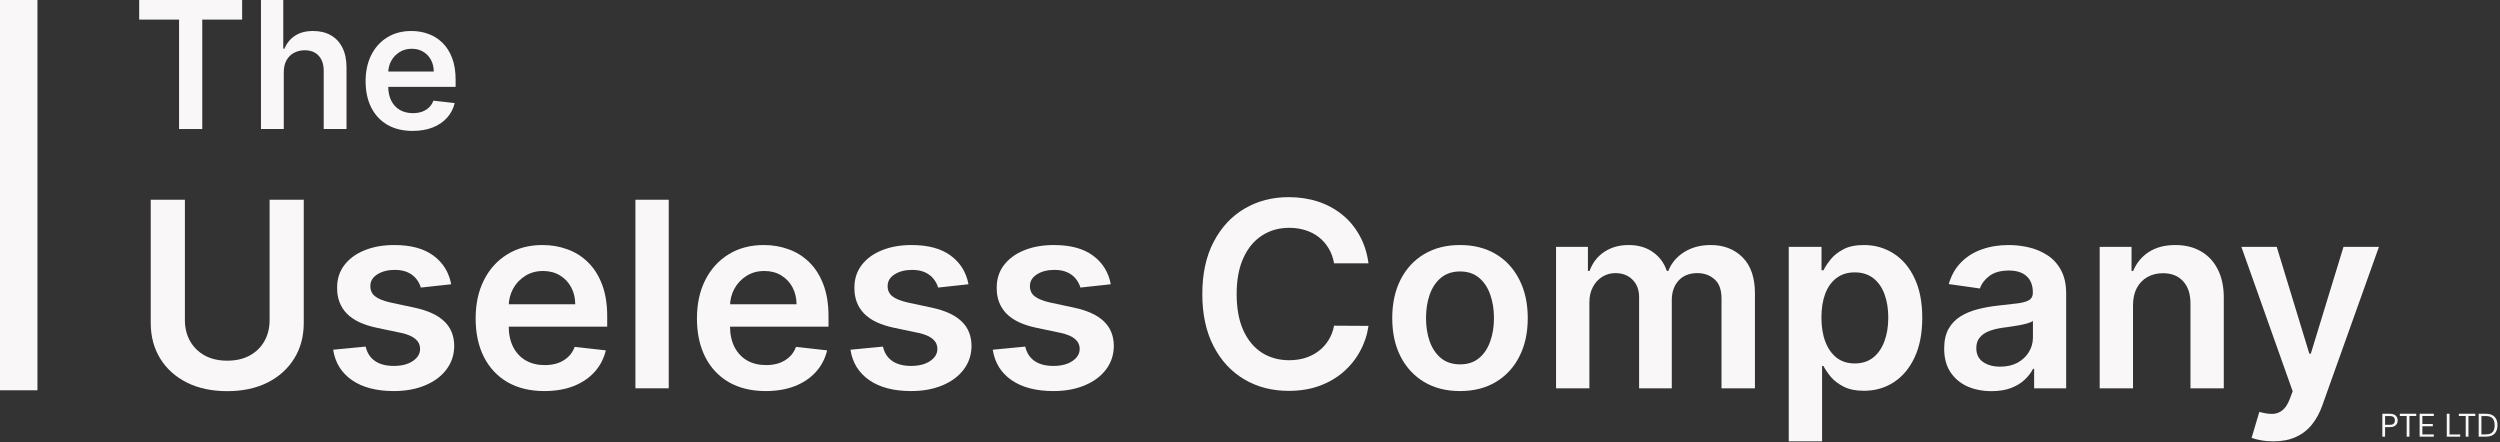 <svg xmlns="http://www.w3.org/2000/svg" width="916" height="162" viewBox="0 0 916 162" fill="none"><rect x="0" y="0" width="916" height="162" fill="#333333" stroke="none"/><rect width="13.722" height="143" fill="#F9F7F7"></rect><path d="M51 7.179V0H88.717V7.179H74.106V47.273H65.611V7.179H51Z" fill="#F9F7F7"></path><path d="M103.974 26.499V47.273H95.618V0H103.789V17.843H104.205C105.036 15.842 106.321 14.265 108.06 13.111C109.814 11.941 112.045 11.357 114.754 11.357C117.216 11.357 119.362 11.872 121.194 12.903C123.025 13.934 124.44 15.442 125.441 17.427C126.456 19.412 126.964 21.836 126.964 24.698V47.273H118.608V25.991C118.608 23.606 117.993 21.751 116.762 20.428C115.546 19.089 113.838 18.42 111.637 18.42C110.16 18.42 108.837 18.743 107.667 19.389C106.513 20.02 105.605 20.936 104.944 22.136C104.297 23.336 103.974 24.791 103.974 26.499Z" fill="#F9F7F7"></path><path d="M151.178 47.965C147.623 47.965 144.553 47.227 141.968 45.749C139.398 44.257 137.42 42.148 136.036 39.425C134.651 36.686 133.958 33.462 133.958 29.753C133.958 26.106 134.651 22.905 136.036 20.151C137.436 17.381 139.39 15.227 141.898 13.688C144.407 12.134 147.354 11.357 150.739 11.357C152.924 11.357 154.986 11.71 156.925 12.418C158.879 13.111 160.603 14.188 162.096 15.65C163.604 17.112 164.788 18.974 165.65 21.236C166.512 23.483 166.943 26.16 166.943 29.268V31.831H137.882V26.198H158.933C158.918 24.598 158.572 23.175 157.895 21.928C157.217 20.666 156.271 19.674 155.055 18.951C153.855 18.227 152.455 17.866 150.854 17.866C149.146 17.866 147.646 18.281 146.353 19.112C145.061 19.928 144.053 21.005 143.33 22.344C142.622 23.667 142.26 25.121 142.245 26.706V31.623C142.245 33.685 142.622 35.455 143.376 36.932C144.13 38.394 145.184 39.517 146.538 40.302C147.892 41.071 149.477 41.456 151.293 41.456C152.509 41.456 153.609 41.287 154.594 40.948C155.579 40.594 156.433 40.079 157.156 39.402C157.879 38.725 158.425 37.886 158.795 36.886L166.597 37.763C166.104 39.825 165.165 41.625 163.781 43.164C162.411 44.688 160.657 45.872 158.518 46.719C156.379 47.55 153.932 47.965 151.178 47.965Z" fill="#F9F7F7"></path><path d="M98.782 73.182H111.298V118.32C111.298 123.268 110.129 127.62 107.79 131.376C105.473 135.132 102.212 138.067 98.006 140.181C93.801 142.273 88.886 143.319 83.264 143.319C77.619 143.319 72.693 142.273 68.488 140.181C64.282 138.067 61.021 135.132 58.704 131.376C56.388 127.62 55.229 123.268 55.229 118.32V73.182H67.745V117.275C67.745 120.153 68.375 122.717 69.635 124.966C70.916 127.215 72.716 128.981 75.032 130.263C77.349 131.522 80.093 132.152 83.264 132.152C86.435 132.152 89.179 131.522 91.495 130.263C93.834 128.981 95.634 127.215 96.893 124.966C98.153 122.717 98.782 120.153 98.782 117.275V73.182Z" fill="#F9F7F7"></path><path d="M165.318 104.151L154.185 105.366C153.87 104.241 153.319 103.184 152.532 102.195C151.767 101.205 150.733 100.407 149.428 99.799C148.124 99.192 146.527 98.888 144.638 98.888C142.096 98.888 139.96 99.439 138.228 100.542C136.519 101.644 135.675 103.072 135.698 104.826C135.675 106.333 136.226 107.559 137.351 108.503C138.498 109.448 140.387 110.224 143.018 110.831L151.857 112.72C156.76 113.777 160.404 115.453 162.788 117.747C165.194 120.041 166.409 123.043 166.431 126.754C166.409 130.015 165.453 132.894 163.563 135.391C161.697 137.865 159.099 139.799 155.771 141.193C152.442 142.588 148.619 143.285 144.3 143.285C137.958 143.285 132.853 141.958 128.984 139.304C125.116 136.628 122.811 132.905 122.068 128.137L133.977 126.99C134.517 129.329 135.664 131.095 137.418 132.287C139.172 133.479 141.455 134.075 144.267 134.075C147.168 134.075 149.496 133.479 151.25 132.287C153.027 131.095 153.915 129.622 153.915 127.868C153.915 126.383 153.342 125.157 152.195 124.19C151.07 123.223 149.316 122.481 146.932 121.964L138.093 120.108C133.123 119.074 129.445 117.331 127.061 114.879C124.677 112.405 123.497 109.279 123.519 105.501C123.497 102.307 124.362 99.541 126.117 97.202C127.893 94.84 130.356 93.019 133.505 91.737C136.676 90.432 140.331 89.78 144.469 89.78C150.541 89.78 155.321 91.073 158.807 93.659C162.315 96.246 164.486 99.743 165.318 104.151Z" fill="#F9F7F7"></path><path d="M199.441 143.285C194.246 143.285 189.759 142.205 185.981 140.046C182.225 137.865 179.335 134.783 177.311 130.803C175.287 126.799 174.275 122.087 174.275 116.667C174.275 111.337 175.287 106.659 177.311 102.633C179.357 98.585 182.214 95.436 185.88 93.187C189.546 90.916 193.853 89.78 198.801 89.78C201.994 89.78 205.008 90.297 207.842 91.332C210.698 92.344 213.217 93.918 215.399 96.055C217.603 98.191 219.334 100.913 220.594 104.219C221.853 107.502 222.483 111.416 222.483 115.959V119.703H180.01V111.472H210.777C210.754 109.133 210.248 107.053 209.259 105.231C208.269 103.387 206.886 101.936 205.109 100.879C203.355 99.822 201.308 99.293 198.969 99.293C196.473 99.293 194.28 99.901 192.391 101.115C190.502 102.307 189.028 103.881 187.971 105.838C186.937 107.772 186.408 109.898 186.386 112.214V119.4C186.386 122.414 186.937 125 188.039 127.159C189.141 129.296 190.681 130.938 192.661 132.085C194.64 133.209 196.956 133.771 199.61 133.771C201.387 133.771 202.995 133.524 204.434 133.029C205.874 132.512 207.122 131.758 208.179 130.769C209.236 129.779 210.035 128.554 210.574 127.092L221.977 128.374C221.257 131.387 219.885 134.019 217.861 136.268C215.86 138.494 213.296 140.226 210.169 141.463C207.043 142.678 203.467 143.285 199.441 143.285Z" fill="#F9F7F7"></path><path d="M245.027 73.182V142.273H232.815V73.182H245.027Z" fill="#F9F7F7"></path><path d="M280.525 143.285C275.33 143.285 270.843 142.205 267.065 140.046C263.309 137.865 260.419 134.783 258.395 130.803C256.371 126.799 255.359 122.087 255.359 116.667C255.359 111.337 256.371 106.659 258.395 102.633C260.441 98.585 263.298 95.436 266.964 93.187C270.63 90.916 274.937 89.78 279.885 89.78C283.078 89.78 286.092 90.297 288.926 91.332C291.782 92.344 294.301 93.918 296.483 96.055C298.687 98.191 300.418 100.913 301.678 104.219C302.937 107.502 303.567 111.416 303.567 115.959V119.703H261.094V111.472H291.861C291.838 109.133 291.332 107.053 290.343 105.231C289.353 103.387 287.97 101.936 286.193 100.879C284.439 99.822 282.392 99.293 280.053 99.293C277.557 99.293 275.364 99.901 273.475 101.115C271.585 102.307 270.112 103.881 269.055 105.838C268.021 107.772 267.492 109.898 267.47 112.214V119.4C267.47 122.414 268.021 125 269.123 127.159C270.225 129.296 271.765 130.938 273.745 132.085C275.724 133.209 278.04 133.771 280.694 133.771C282.471 133.771 284.079 133.524 285.518 133.029C286.958 132.512 288.206 131.758 289.263 130.769C290.32 129.779 291.119 128.554 291.658 127.092L303.061 128.374C302.341 131.387 300.969 134.019 298.945 136.268C296.944 138.494 294.38 140.226 291.253 141.463C288.127 142.678 284.551 143.285 280.525 143.285Z" fill="#F9F7F7"></path><path d="M354.854 104.151L343.721 105.366C343.406 104.241 342.855 103.184 342.068 102.195C341.303 101.205 340.269 100.407 338.964 99.799C337.66 99.192 336.063 98.888 334.174 98.888C331.632 98.888 329.496 99.439 327.764 100.542C326.055 101.644 325.211 103.072 325.234 104.826C325.211 106.333 325.762 107.559 326.887 108.503C328.034 109.448 329.923 110.224 332.555 110.831L341.393 112.72C346.296 113.777 349.94 115.453 352.324 117.747C354.73 120.041 355.945 123.043 355.967 126.754C355.945 130.015 354.989 132.894 353.1 135.391C351.233 137.865 348.635 139.799 345.307 141.193C341.978 142.588 338.155 143.285 333.836 143.285C327.494 143.285 322.389 141.958 318.52 139.304C314.652 136.628 312.347 132.905 311.605 128.137L323.513 126.99C324.053 129.329 325.2 131.095 326.954 132.287C328.709 133.479 330.991 134.075 333.803 134.075C336.704 134.075 339.032 133.479 340.786 132.287C342.563 131.095 343.451 129.622 343.451 127.868C343.451 126.383 342.878 125.157 341.731 124.19C340.606 123.223 338.852 122.481 336.468 121.964L327.629 120.108C322.659 119.074 318.981 117.331 316.597 114.879C314.213 112.405 313.033 109.279 313.055 105.501C313.033 102.307 313.899 99.541 315.653 97.202C317.43 94.84 319.892 93.019 323.041 91.737C326.212 90.432 329.867 89.78 334.005 89.78C340.078 89.78 344.857 91.073 348.343 93.659C351.851 96.246 354.022 99.743 354.854 104.151Z" fill="#F9F7F7"></path><path d="M406.993 104.151L395.86 105.366C395.545 104.241 394.994 103.184 394.207 102.195C393.442 101.205 392.407 100.407 391.103 99.799C389.799 99.192 388.202 98.888 386.312 98.888C383.771 98.888 381.634 99.439 379.903 100.542C378.193 101.644 377.35 103.072 377.372 104.826C377.35 106.333 377.901 107.559 379.026 108.503C380.173 109.448 382.062 110.224 384.693 110.831L393.532 112.72C398.435 113.777 402.078 115.453 404.462 117.747C406.869 120.041 408.083 123.043 408.106 126.754C408.083 130.015 407.127 132.894 405.238 135.391C403.372 137.865 400.774 139.799 397.445 141.193C394.117 142.588 390.293 143.285 385.975 143.285C379.633 143.285 374.527 141.958 370.659 139.304C366.791 136.628 364.485 132.905 363.743 128.137L375.652 126.99C376.192 129.329 377.339 131.095 379.093 132.287C380.847 133.479 383.13 134.075 385.941 134.075C388.843 134.075 391.17 133.479 392.925 132.287C394.701 131.095 395.59 129.622 395.59 127.868C395.59 126.383 395.016 125.157 393.869 124.19C392.745 123.223 390.991 122.481 388.607 121.964L379.768 120.108C374.797 119.074 371.12 117.331 368.736 114.879C366.352 112.405 365.171 109.279 365.194 105.501C365.171 102.307 366.037 99.541 367.792 97.202C369.568 94.84 372.031 93.019 375.18 91.737C378.351 90.432 382.006 89.78 386.144 89.78C392.216 89.78 396.996 91.073 400.482 93.659C403.99 96.246 406.16 99.743 406.993 104.151Z" fill="#F9F7F7"></path><path d="M501.419 96.493H488.802C488.442 94.424 487.779 92.591 486.811 90.994C485.844 89.375 484.641 88.003 483.202 86.879C481.762 85.754 480.12 84.911 478.276 84.348C476.455 83.764 474.487 83.471 472.372 83.471C468.617 83.471 465.288 84.416 462.387 86.305C459.485 88.172 457.214 90.916 455.572 94.537C453.93 98.135 453.109 102.532 453.109 107.727C453.109 113.013 453.93 117.466 455.572 121.087C457.236 124.685 459.508 127.406 462.387 129.251C465.288 131.072 468.605 131.983 472.339 131.983C474.408 131.983 476.342 131.713 478.141 131.174C479.963 130.611 481.594 129.79 483.033 128.711C484.495 127.631 485.721 126.304 486.71 124.73C487.722 123.156 488.42 121.357 488.802 119.332L501.419 119.4C500.947 122.683 499.923 125.765 498.349 128.643C496.797 131.522 494.762 134.064 492.243 136.268C489.724 138.449 486.778 140.159 483.404 141.396C480.031 142.61 476.286 143.217 472.17 143.217C466.098 143.217 460.677 141.812 455.909 139C451.141 136.189 447.386 132.13 444.642 126.822C441.898 121.514 440.526 115.149 440.526 107.727C440.526 100.283 441.909 93.918 444.675 88.633C447.442 83.325 451.209 79.266 455.977 76.454C460.745 73.643 466.143 72.237 472.17 72.237C476.016 72.237 479.592 72.777 482.898 73.856C486.204 74.936 489.15 76.522 491.737 78.613C494.323 80.682 496.449 83.224 498.113 86.238C499.8 89.229 500.902 92.647 501.419 96.493Z" fill="#F9F7F7"></path><path d="M534.944 143.285C529.884 143.285 525.498 142.172 521.787 139.945C518.076 137.718 515.197 134.603 513.151 130.6C511.126 126.597 510.114 121.919 510.114 116.566C510.114 111.213 511.126 106.524 513.151 102.498C515.197 98.472 518.076 95.346 521.787 93.12C525.498 90.893 529.884 89.78 534.944 89.78C540.004 89.78 544.39 90.893 548.101 93.12C551.812 95.346 554.679 98.472 556.704 102.498C558.75 106.524 559.774 111.213 559.774 116.566C559.774 121.919 558.75 126.597 556.704 130.6C554.679 134.603 551.812 137.718 548.101 139.945C544.39 142.172 540.004 143.285 534.944 143.285ZM535.011 133.501C537.755 133.501 540.049 132.748 541.894 131.241C543.738 129.712 545.11 127.665 546.009 125.101C546.931 122.537 547.392 119.681 547.392 116.532C547.392 113.361 546.931 110.494 546.009 107.93C545.11 105.343 543.738 103.285 541.894 101.756C540.049 100.227 537.755 99.462 535.011 99.462C532.2 99.462 529.861 100.227 527.994 101.756C526.15 103.285 524.767 105.343 523.845 107.93C522.945 110.494 522.495 113.361 522.495 116.532C522.495 119.681 522.945 122.537 523.845 125.101C524.767 127.665 526.15 129.712 527.994 131.241C529.861 132.748 532.2 133.501 535.011 133.501Z" fill="#F9F7F7"></path><path d="M570.139 142.273V90.454H581.811V99.26H582.419C583.498 96.291 585.286 93.974 587.783 92.31C590.279 90.623 593.259 89.78 596.723 89.78C600.231 89.78 603.189 90.635 605.595 92.344C608.024 94.031 609.733 96.336 610.723 99.26H611.263C612.41 96.381 614.344 94.087 617.065 92.377C619.809 90.646 623.059 89.78 626.815 89.78C631.583 89.78 635.474 91.287 638.488 94.3C641.501 97.314 643.008 101.711 643.008 107.491V142.273H630.762V109.38C630.762 106.164 629.907 103.814 628.198 102.33C626.489 100.823 624.397 100.069 621.923 100.069C618.977 100.069 616.672 100.991 615.008 102.836C613.366 104.657 612.545 107.03 612.545 109.954V142.273H600.569V108.874C600.569 106.198 599.759 104.061 598.14 102.464C596.543 100.868 594.451 100.069 591.865 100.069C590.11 100.069 588.514 100.519 587.074 101.419C585.635 102.296 584.488 103.544 583.633 105.163C582.779 106.76 582.351 108.627 582.351 110.763V142.273H570.139Z" fill="#F9F7F7"></path><path d="M655.398 161.705V90.454H667.408V99.023H668.116C668.746 97.764 669.634 96.426 670.781 95.009C671.928 93.57 673.48 92.344 675.437 91.332C677.393 90.297 679.89 89.78 682.926 89.78C686.929 89.78 690.539 90.803 693.755 92.85C696.994 94.874 699.558 97.876 701.447 101.857C703.359 105.816 704.315 110.674 704.315 116.431C704.315 122.121 703.381 126.957 701.514 130.938C699.648 134.918 697.106 137.955 693.89 140.046C690.674 142.138 687.031 143.184 682.96 143.184C679.991 143.184 677.528 142.689 675.572 141.699C673.615 140.71 672.041 139.518 670.849 138.123C669.679 136.706 668.768 135.368 668.116 134.109H667.61V161.705H655.398ZM667.374 116.364C667.374 119.715 667.846 122.65 668.791 125.169C669.758 127.688 671.141 129.656 672.94 131.072C674.762 132.467 676.966 133.164 679.552 133.164C682.251 133.164 684.512 132.444 686.333 131.005C688.155 129.543 689.527 127.553 690.449 125.034C691.394 122.492 691.866 119.602 691.866 116.364C691.866 113.147 691.405 110.291 690.483 107.795C689.561 105.298 688.189 103.342 686.367 101.925C684.545 100.508 682.274 99.799 679.552 99.799C676.944 99.799 674.728 100.485 672.907 101.857C671.085 103.229 669.702 105.152 668.757 107.626C667.835 110.1 667.374 113.013 667.374 116.364Z" fill="#F9F7F7"></path><path d="M729.684 143.319C726.4 143.319 723.443 142.734 720.811 141.564C718.202 140.372 716.133 138.618 714.604 136.301C713.097 133.985 712.344 131.129 712.344 127.733C712.344 124.809 712.883 122.391 713.963 120.479C715.043 118.568 716.516 117.038 718.382 115.891C720.249 114.744 722.352 113.878 724.691 113.294C727.052 112.686 729.493 112.248 732.012 111.978C735.048 111.663 737.511 111.382 739.4 111.135C741.289 110.865 742.661 110.46 743.516 109.92C744.393 109.358 744.831 108.492 744.831 107.322V107.12C744.831 104.579 744.078 102.611 742.571 101.216C741.064 99.822 738.894 99.125 736.06 99.125C733.069 99.125 730.696 99.777 728.942 101.081C727.21 102.386 726.04 103.926 725.433 105.703L714.03 104.084C714.93 100.935 716.414 98.304 718.484 96.19C720.553 94.053 723.083 92.456 726.074 91.399C729.065 90.32 732.372 89.78 735.992 89.78C738.489 89.78 740.974 90.072 743.448 90.657C745.922 91.242 748.182 92.209 750.229 93.558C752.276 94.885 753.917 96.696 755.154 98.99C756.414 101.284 757.044 104.151 757.044 107.592V142.273H745.304V135.154H744.899C744.157 136.594 743.111 137.943 741.761 139.203C740.434 140.44 738.759 141.441 736.735 142.205C734.733 142.947 732.383 143.319 729.684 143.319ZM732.855 134.345C735.307 134.345 737.432 133.861 739.231 132.894C741.03 131.905 742.414 130.6 743.381 128.981C744.37 127.362 744.865 125.596 744.865 123.684V117.578C744.483 117.893 743.83 118.185 742.908 118.455C742.009 118.725 740.997 118.961 739.872 119.164C738.748 119.366 737.634 119.546 736.532 119.703C735.43 119.861 734.474 119.996 733.665 120.108C731.843 120.356 730.212 120.761 728.773 121.323C727.334 121.885 726.198 122.672 725.366 123.684C724.534 124.674 724.117 125.956 724.117 127.53C724.117 129.779 724.938 131.477 726.58 132.624C728.222 133.771 730.314 134.345 732.855 134.345Z" fill="#F9F7F7"></path><path d="M781.536 111.911V142.273H769.323V90.454H780.996V99.26H781.603C782.795 96.358 784.696 94.053 787.305 92.344C789.936 90.635 793.186 89.78 797.054 89.78C800.63 89.78 803.745 90.544 806.399 92.074C809.075 93.603 811.145 95.819 812.606 98.72C814.091 101.621 814.822 105.141 814.799 109.279V142.273H802.587V111.168C802.587 107.705 801.687 104.995 799.888 103.038C798.111 101.081 795.649 100.103 792.5 100.103C790.363 100.103 788.463 100.575 786.799 101.52C785.157 102.442 783.864 103.78 782.919 105.534C781.997 107.289 781.536 109.414 781.536 111.911Z" fill="#F9F7F7"></path><path d="M832.949 161.705C831.285 161.705 829.744 161.57 828.327 161.3C826.933 161.052 825.82 160.76 824.987 160.423L827.821 150.909C829.598 151.426 831.184 151.674 832.578 151.651C833.972 151.629 835.198 151.19 836.255 150.336C837.335 149.503 838.246 148.109 838.988 146.152L840.034 143.352L821.243 90.454H834.197L846.14 129.588H846.68L858.656 90.454H871.644L850.897 148.548C849.93 151.291 848.648 153.642 847.051 155.598C845.454 157.578 843.497 159.084 841.181 160.119C838.887 161.176 836.143 161.705 832.949 161.705Z" fill="#F9F7F7"></path><path d="M872.888 160V151.6H875.648C876.304 151.6 876.844 151.708 877.268 151.924C877.692 152.14 878.004 152.432 878.204 152.8C878.412 153.168 878.516 153.584 878.516 154.048C878.516 154.504 878.416 154.916 878.216 155.284C878.016 155.652 877.704 155.948 877.28 156.172C876.856 156.388 876.312 156.496 875.648 156.496H873.896V160H872.888ZM873.896 155.644H875.624C876.296 155.644 876.772 155.504 877.052 155.224C877.34 154.936 877.484 154.544 877.484 154.048C877.484 153.544 877.34 153.152 877.052 152.872C876.772 152.584 876.296 152.44 875.624 152.44H873.896V155.644ZM881.805 160V152.428H879.297V151.6H885.321V152.428H882.813V160H881.805ZM886.552 160V151.6H891.748V152.428H887.56V155.356H891.388V156.172H887.56V159.172H891.748V160H886.552ZM896.501 160V151.6H897.509V159.196H901.421V160H896.501ZM903.438 160V152.428H900.93V151.6H906.954V152.428H904.446V160H903.438ZM908.185 160V151.6H910.765C912.245 151.6 913.333 151.976 914.029 152.728C914.733 153.48 915.085 154.512 915.085 155.824C915.085 157.112 914.733 158.132 914.029 158.884C913.333 159.628 912.245 160 910.765 160H908.185ZM909.193 159.16H910.741C911.557 159.16 912.205 159.028 912.685 158.764C913.173 158.492 913.521 158.108 913.729 157.612C913.937 157.108 914.041 156.512 914.041 155.824C914.041 155.12 913.937 154.516 913.729 154.012C913.521 153.508 913.173 153.12 912.685 152.848C912.205 152.576 911.557 152.44 910.741 152.44H909.193V159.16Z" fill="#F9F7F7"></path></svg>